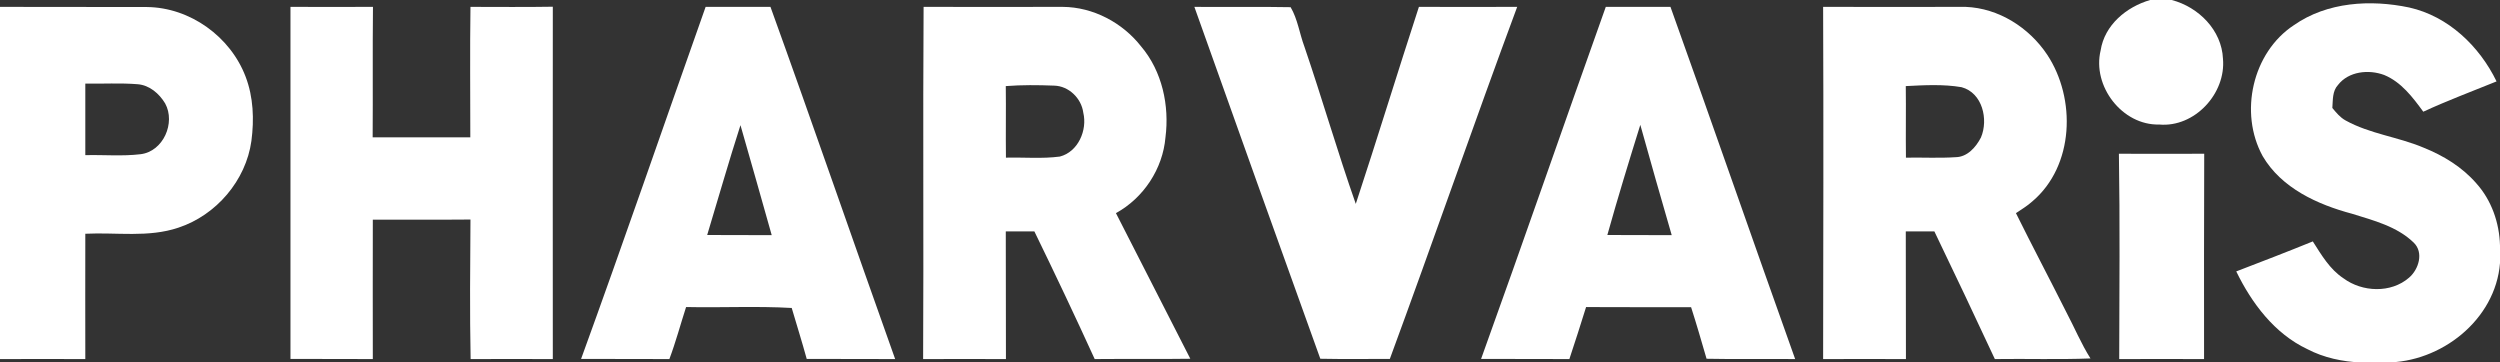 <svg version="1.2" xmlns="http://www.w3.org/2000/svg" viewBox="0 0 1600 232" width="1600" height="232">
	<rect x="0" y="0" width="1600" height="232" fill="#333333" stroke="none"/>
	<title>PHVS_BIG</title>
	<style>
		.s0 { fill: #ffffff } 
	</style>
	<g id="#38b549ff">
		<path class="s0" d="m1376.1 0h13.8c17.2 4.5 32 19.3 32.8 37.6 2 22.2-18.1 44.1-40.8 42.1-23.7 0.6-43-24.6-37.5-47.4 2.5-16.3 16.5-27.9 31.7-32.3z"/>
	</g>
	<g id="#00aeefff">
		<path class="s0" d="m1468.1 16.1c21.3-14.9 49.1-16.5 73.8-11.3 25 5.6 44.9 24.7 55.9 47.3-15.7 6.4-31.6 12.3-46.9 19.4-6.8-9.3-14.1-19-25-23.5-9.9-3.7-22.8-2.4-29.6 6.4-3.7 4-3.2 9.7-3.6 14.7 2.5 3 5 6.1 8.5 8 15.5 8.6 33.6 10.5 49.9 17.4 12.7 5.1 24.7 12.4 33.8 22.9 9.7 10.8 14.7 25.2 15.1 39.7v17.4-6.1c-2.9 36.4-37.9 63.7-73.3 63.6h-15.5c-11.9-0.5-23.9-3-34.6-8.6-20.9-9.9-35.5-29.3-45.4-49.7 16.4-6.3 32.8-12.6 49-19.2 5.5 8.6 10.8 17.8 19.6 23.6 12 8.9 30.4 9.7 42-0.4 6.2-5.3 9.5-16.1 3-22.4-10.7-10.4-25.7-14.2-39.5-18.5-22.1-5.9-45.2-16.4-57.2-36.9-15.2-27.7-6.6-66.3 20-83.8z"/>
		<path fill-rule="evenodd" class="s0" d="m0 4.4c31.4 0.1 62.8 0 94.1 0.1 27.6 0.3 53.4 19 63.1 44.6 5 13.1 5.5 27.4 3.7 41.1-3.5 25.3-22.5 47.5-46.7 55.5-19.2 6.5-39.7 2.9-59.6 3.9 0 26.7-0.1 53.4 0 80.2-18.2-0.1-36.4 0-54.6 0zm54.6 49.1c0 15.3 0 30.5 0 45.8 11.8-0.3 23.6 0.8 35.3-0.6 14.6-1.7 22.6-20.1 15.8-32.5-3.8-6.3-10-11.7-17.6-12.3-11.1-0.9-22.3-0.2-33.5-0.4z"/>
		<path class="s0" d="m185.9 4.4c17.6 0 35.2 0.1 52.8 0-0.3 27.8 0 55.7-0.2 83.5 20.8 0 41.7 0 62.5 0 0-27.8-0.3-55.6 0.1-83.5 17.6 0 35.2 0.2 52.7-0.1-0.1 75.2 0 150.3 0 225.5-17.5-0.1-35.1 0-52.6 0-0.6-29.8-0.3-59.6-0.1-89.3-20.8 0.2-41.7 0-62.5 0.1 0 29.7-0.1 59.4 0 89.2-17.6-0.1-35.1 0-52.7-0.1q0-112.6 0-225.3z"/>
		<path fill-rule="evenodd" class="s0" d="m371.9 229.7c27.2-74.8 53.1-150.2 79.7-225.3q20.8 0 41.5 0c27.1 75 53 150.3 79.8 225.4-18.8-0.1-37.7 0-56.6-0.1-3-10.9-6.4-21.7-9.6-32.6-22.4-1.3-45.1-0.1-67.6-0.6-3.6 11.1-6.6 22.4-10.7 33.3-18.8-0.1-37.7 0-56.5-0.1zm80.7-79.3c13.8 0.1 27.5 0 41.3 0.1-6.7-23.5-13.2-47-20-70.4-7.5 23.3-14.2 46.8-21.3 70.3z"/>
		<path fill-rule="evenodd" class="s0" d="m591.1 4.4c29.7 0 59.3 0.1 89 0 19.5 0.1 38.3 10.1 50.2 25.3 13.5 15.9 18.2 37.9 15.6 58.2-1.7 20.1-14 38.8-31.7 48.5 15.8 31.1 31.8 62.1 47.6 93.2-20.4 0.3-40.8 0-61.2 0.2-12.5-27.4-25.4-54.6-38.6-81.7q-9.1 0-18.3 0c0.1 27.2 0 54.4 0.1 81.7-17.7 0-35.3-0.1-53 0 0.4-75.1-0.2-150.2 0.3-225.4zm52.6 50.7c0.2 15.2-0.1 30.5 0.1 45.8 11.5-0.3 23.1 0.8 34.5-0.7 11.7-3 17.7-16.9 15-28.1-1.2-9.2-9.3-17.1-18.7-17.3-10.3-0.4-20.6-0.5-30.9 0.3z"/>
		<path class="s0" d="m764.4 4.4c20.5 0.2 41.1-0.2 61.6 0.2 4.5 7.6 5.7 16.9 8.8 25.2 11.4 33.4 21.2 67.4 32.9 100.7 13.8-41.9 26.7-84.1 40.4-126.1 20.9 0.1 41.9 0 62.9 0-27.8 74.9-53.9 150.4-81.5 225.3-14.8 0-29.7 0.2-44.5-0.1-27-75-53.9-150.1-80.6-225.2z"/>
		<path fill-rule="evenodd" class="s0" d="m1027.7 4.4q20.7 0 41.4 0c26.9 75 53 150.4 79.8 225.4-18.9-0.2-37.8 0.2-56.7-0.2-3.2-11-6.4-22.1-9.9-33-22.4-0.1-44.8 0.1-67.2-0.1-3.5 11.1-7 22.3-10.7 33.3-18.8-0.1-37.7 0-56.5-0.1 27-74.9 53-150.2 79.8-225.3zm1 146c13.7 0.1 27.4 0 41.2 0.1-6.8-23.5-13.6-47.1-20.1-70.6-7.3 23.4-14.5 46.9-21.1 70.5z"/>
		<path fill-rule="evenodd" class="s0" d="m1166.8 4.4c30.4 0.1 60.8 0 91.2 0 21.1 0.8 40.6 13.2 52.2 30.6 18.6 28.1 17.3 71.1-9.4 93.8-3.2 2.9-7 5.2-10.6 7.6 10.5 21.2 21.5 42 32.1 63.1 5.3 10 9.6 20.4 15.6 29.9-20.4 0.8-40.8 0.1-61.2 0.4q-19.1-41-38.7-81.7-9.1 0-18.3 0c0.1 27.2 0 54.4 0.1 81.7-17.7 0-35.3-0.1-53 0 0.1-75.2 0.3-150.3 0-225.4zm52.9 50.7c0.2 15.2-0.1 30.5 0.1 45.8 10.6-0.2 21.2 0.4 31.8-0.3 7.5-0.1 13-6.4 16.2-12.6 4.9-11.5 1-28.6-12.4-32.2-11.7-2-23.9-1.3-35.7-0.7z"/>
		<path class="s0" d="m1356.1 98.4c18.2 0.1 36.4 0 54.6 0-0.2 43.8-0.1 87.6-0.1 131.4-18.1 0-36.2-0.1-54.3 0 0.1-43.8 0.5-87.6-0.2-131.4z"/>
	</g>
</svg>